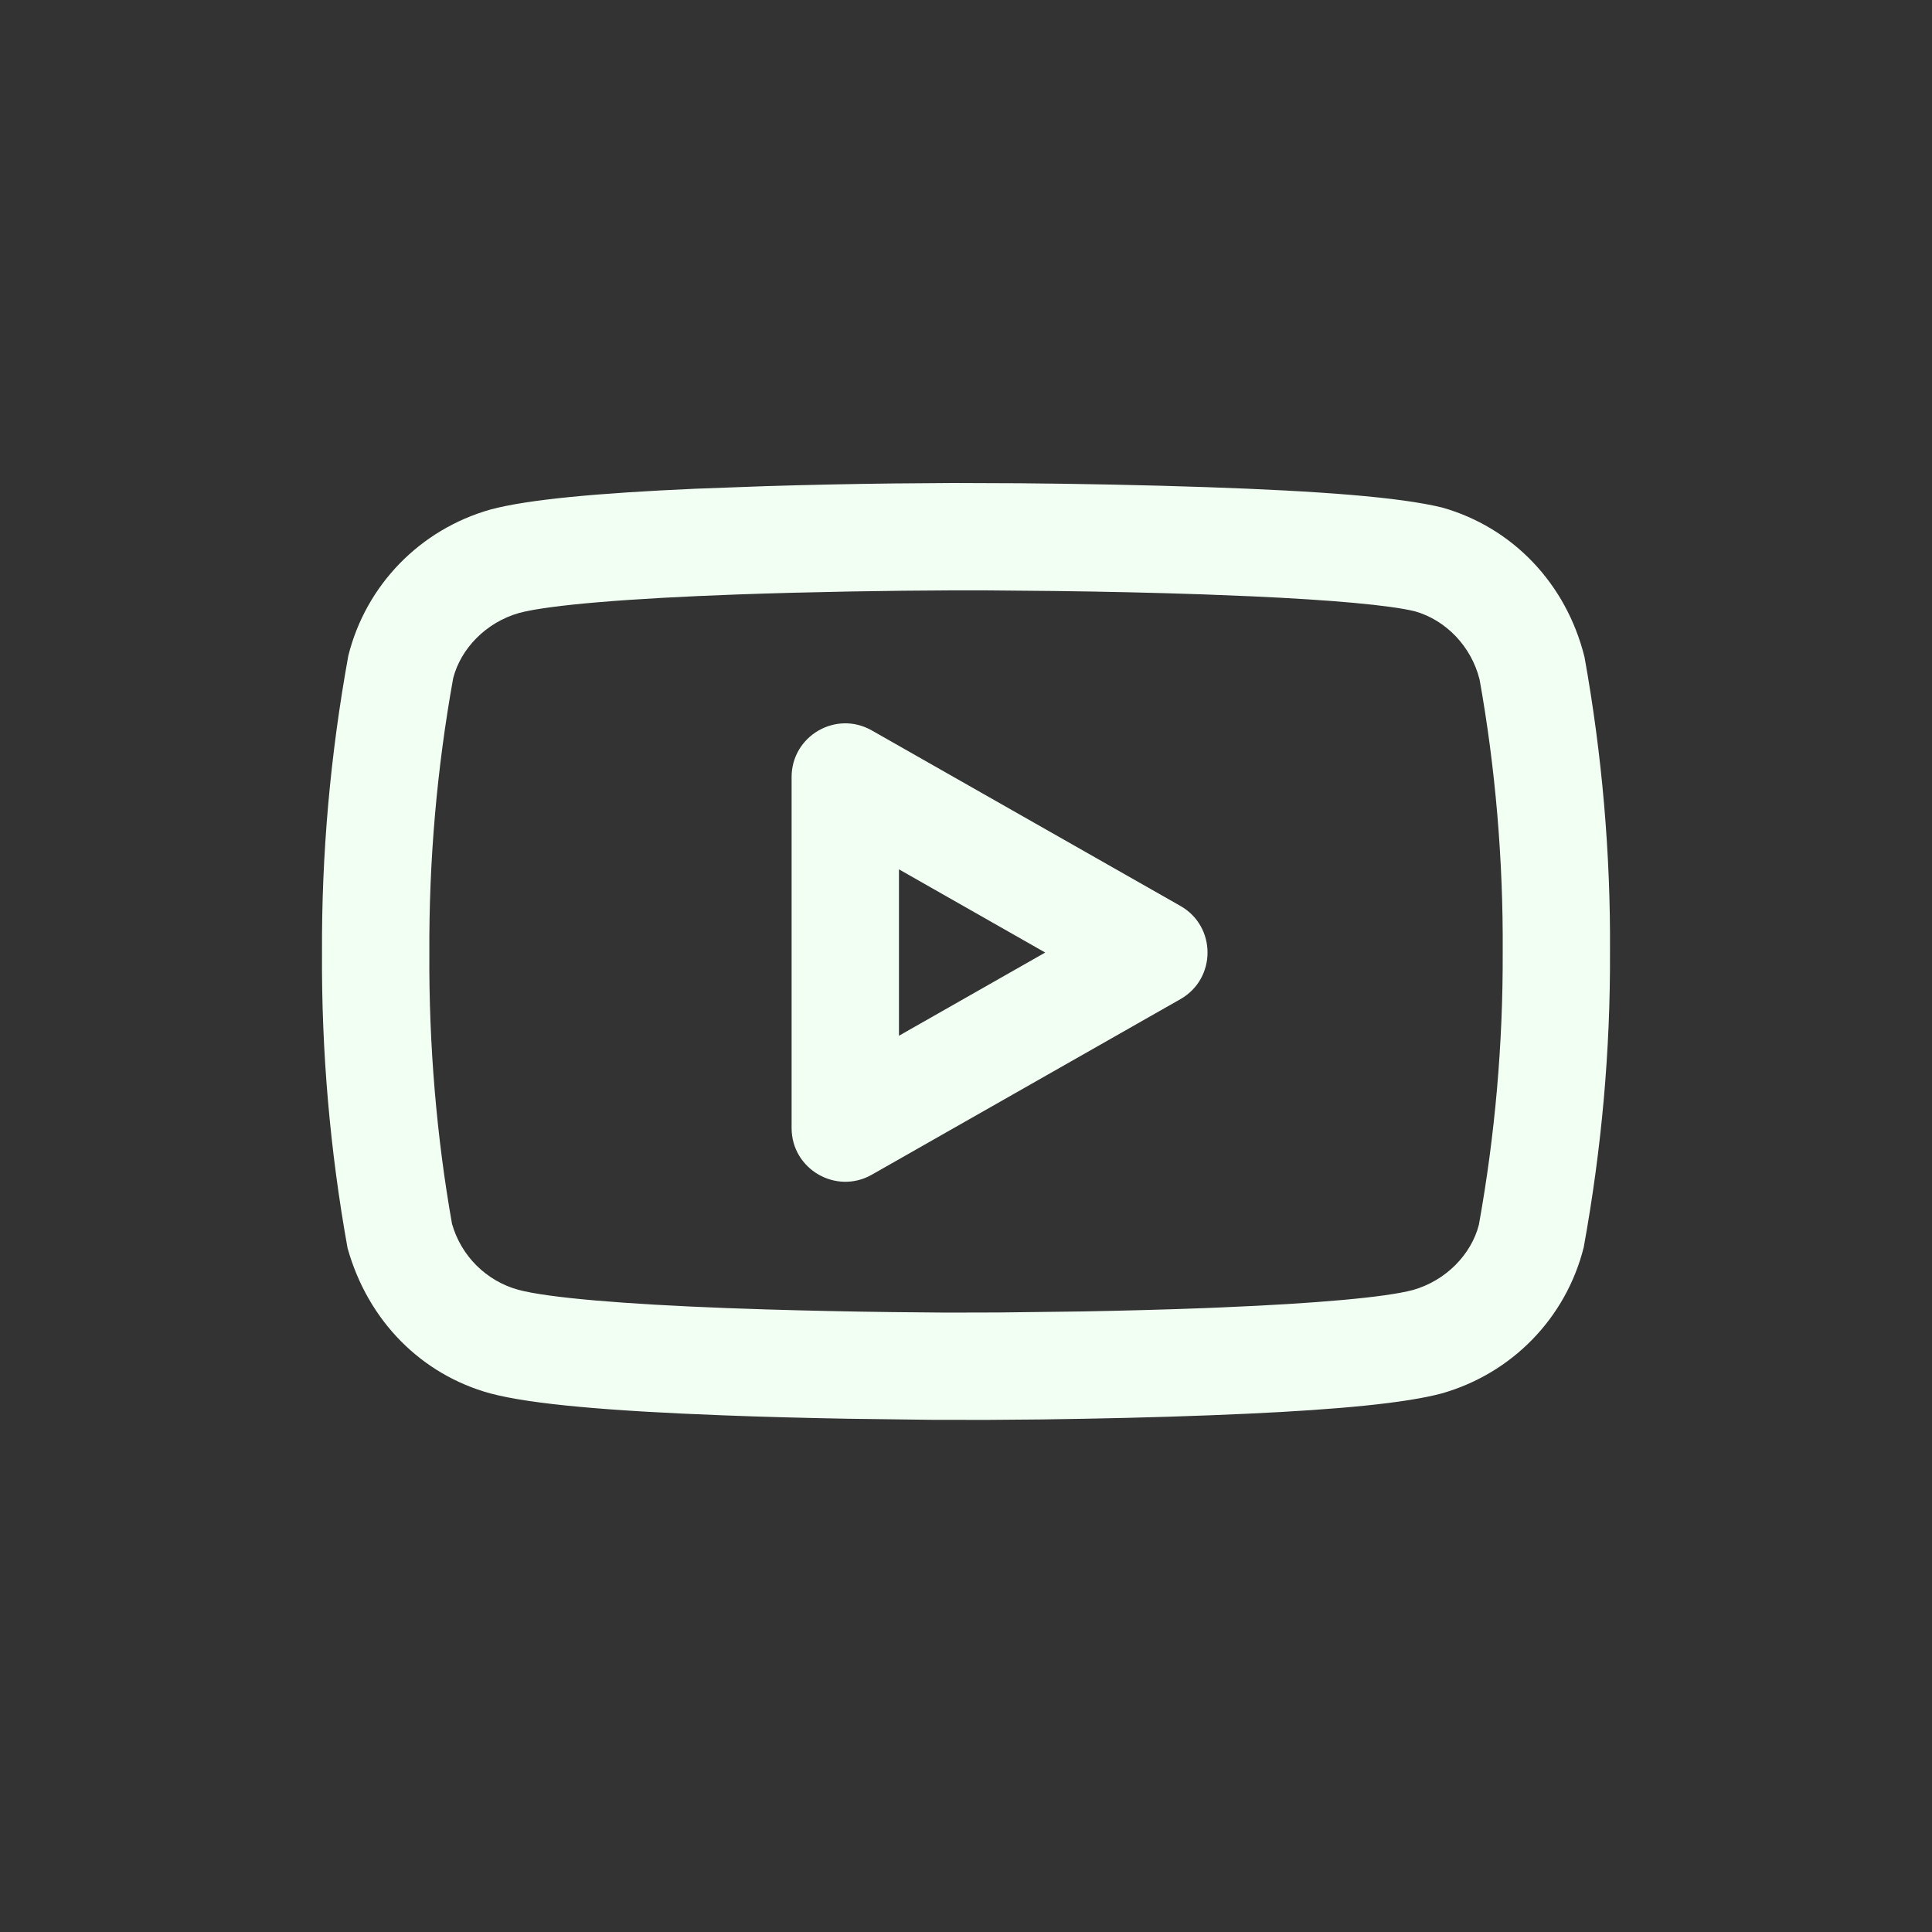 <svg xmlns="http://www.w3.org/2000/svg" id="Layer_1" viewBox="0 0 30 30">
  <rect x="0" y="0" width="30" height="30" fill="#333333" stroke="none"/>
  <defs>
    <style>
      .cls-1 {
        fill: #F2FFF3;
        fill-rule: evenodd;
      }
    </style>
    <clipPath id="clip0_2435_15108">
<rect width="20" height="20" fill="white"/>
</clipPath>
  </defs>
<g id="Youtube" transform="translate(5, 5)">
<path fill-rule="evenodd" clip-rule="evenodd" d="M7.292 7.066V12.516C7.292 13.155 7.982 13.556 8.537 13.241L13.329 10.515C13.891 10.196 13.891 9.386 13.329 9.067L8.537 6.342C7.982 6.026 7.292 6.427 7.292 7.066ZM8.959 8.499L11.23 9.791L8.959 11.083V8.499Z" fill="#F2FFF3"/>
<path fill-rule="evenodd" clip-rule="evenodd" d="M10.832 2.504L9.798 2.5L8.876 2.507C8.238 2.515 7.562 2.528 6.887 2.549L5.796 2.589C4.285 2.656 3.198 2.756 2.619 2.911C1.521 3.221 0.683 4.086 0.409 5.18C0.126 6.74 -0.007 8.266 0 9.795C-0.009 11.326 0.124 12.865 0.397 14.381C0.717 15.521 1.551 16.346 2.614 16.637C3.251 16.807 4.487 16.911 6.224 16.977C6.845 17.001 7.497 17.018 8.158 17.03L9.475 17.047L10.327 17.048C10.585 17.047 10.872 17.044 11.181 17.041C12.065 17.029 12.95 17.009 13.777 16.977L14.369 16.952C15.796 16.886 16.824 16.787 17.383 16.638C18.48 16.328 19.318 15.463 19.592 14.368C19.873 12.82 20.006 11.306 20 9.788C20.01 8.256 19.877 6.718 19.604 5.202C19.318 4.053 18.48 3.188 17.394 2.881C16.733 2.719 15.482 2.624 13.726 2.564C12.762 2.531 11.758 2.512 10.832 2.504ZM9.805 4.167L10.282 4.167L11.374 4.177C12.124 4.186 12.91 4.203 13.669 4.229L14.445 4.26C15.675 4.316 16.573 4.396 16.97 4.492C17.452 4.629 17.846 5.036 17.975 5.552C18.219 6.912 18.343 8.348 18.334 9.786C18.339 11.21 18.215 12.624 17.964 14.018C17.846 14.479 17.452 14.886 16.94 15.031C16.513 15.145 15.439 15.24 13.975 15.301L13.713 15.312C13.104 15.335 12.463 15.352 11.812 15.364L10.514 15.38L9.683 15.382C9.429 15.38 9.146 15.378 8.841 15.374C8.188 15.366 7.535 15.352 6.907 15.333L6.288 15.312C4.691 15.251 3.513 15.152 3.049 15.028C2.553 14.892 2.161 14.504 2.019 14.005C1.782 12.67 1.658 11.234 1.667 9.796C1.66 8.36 1.784 6.935 2.037 5.531C2.155 5.07 2.549 4.663 3.061 4.518C3.53 4.393 4.768 4.292 6.442 4.231C7.596 4.19 8.791 4.171 9.805 4.167Z" fill="#F2FFF3"/>
</g>
</svg>
